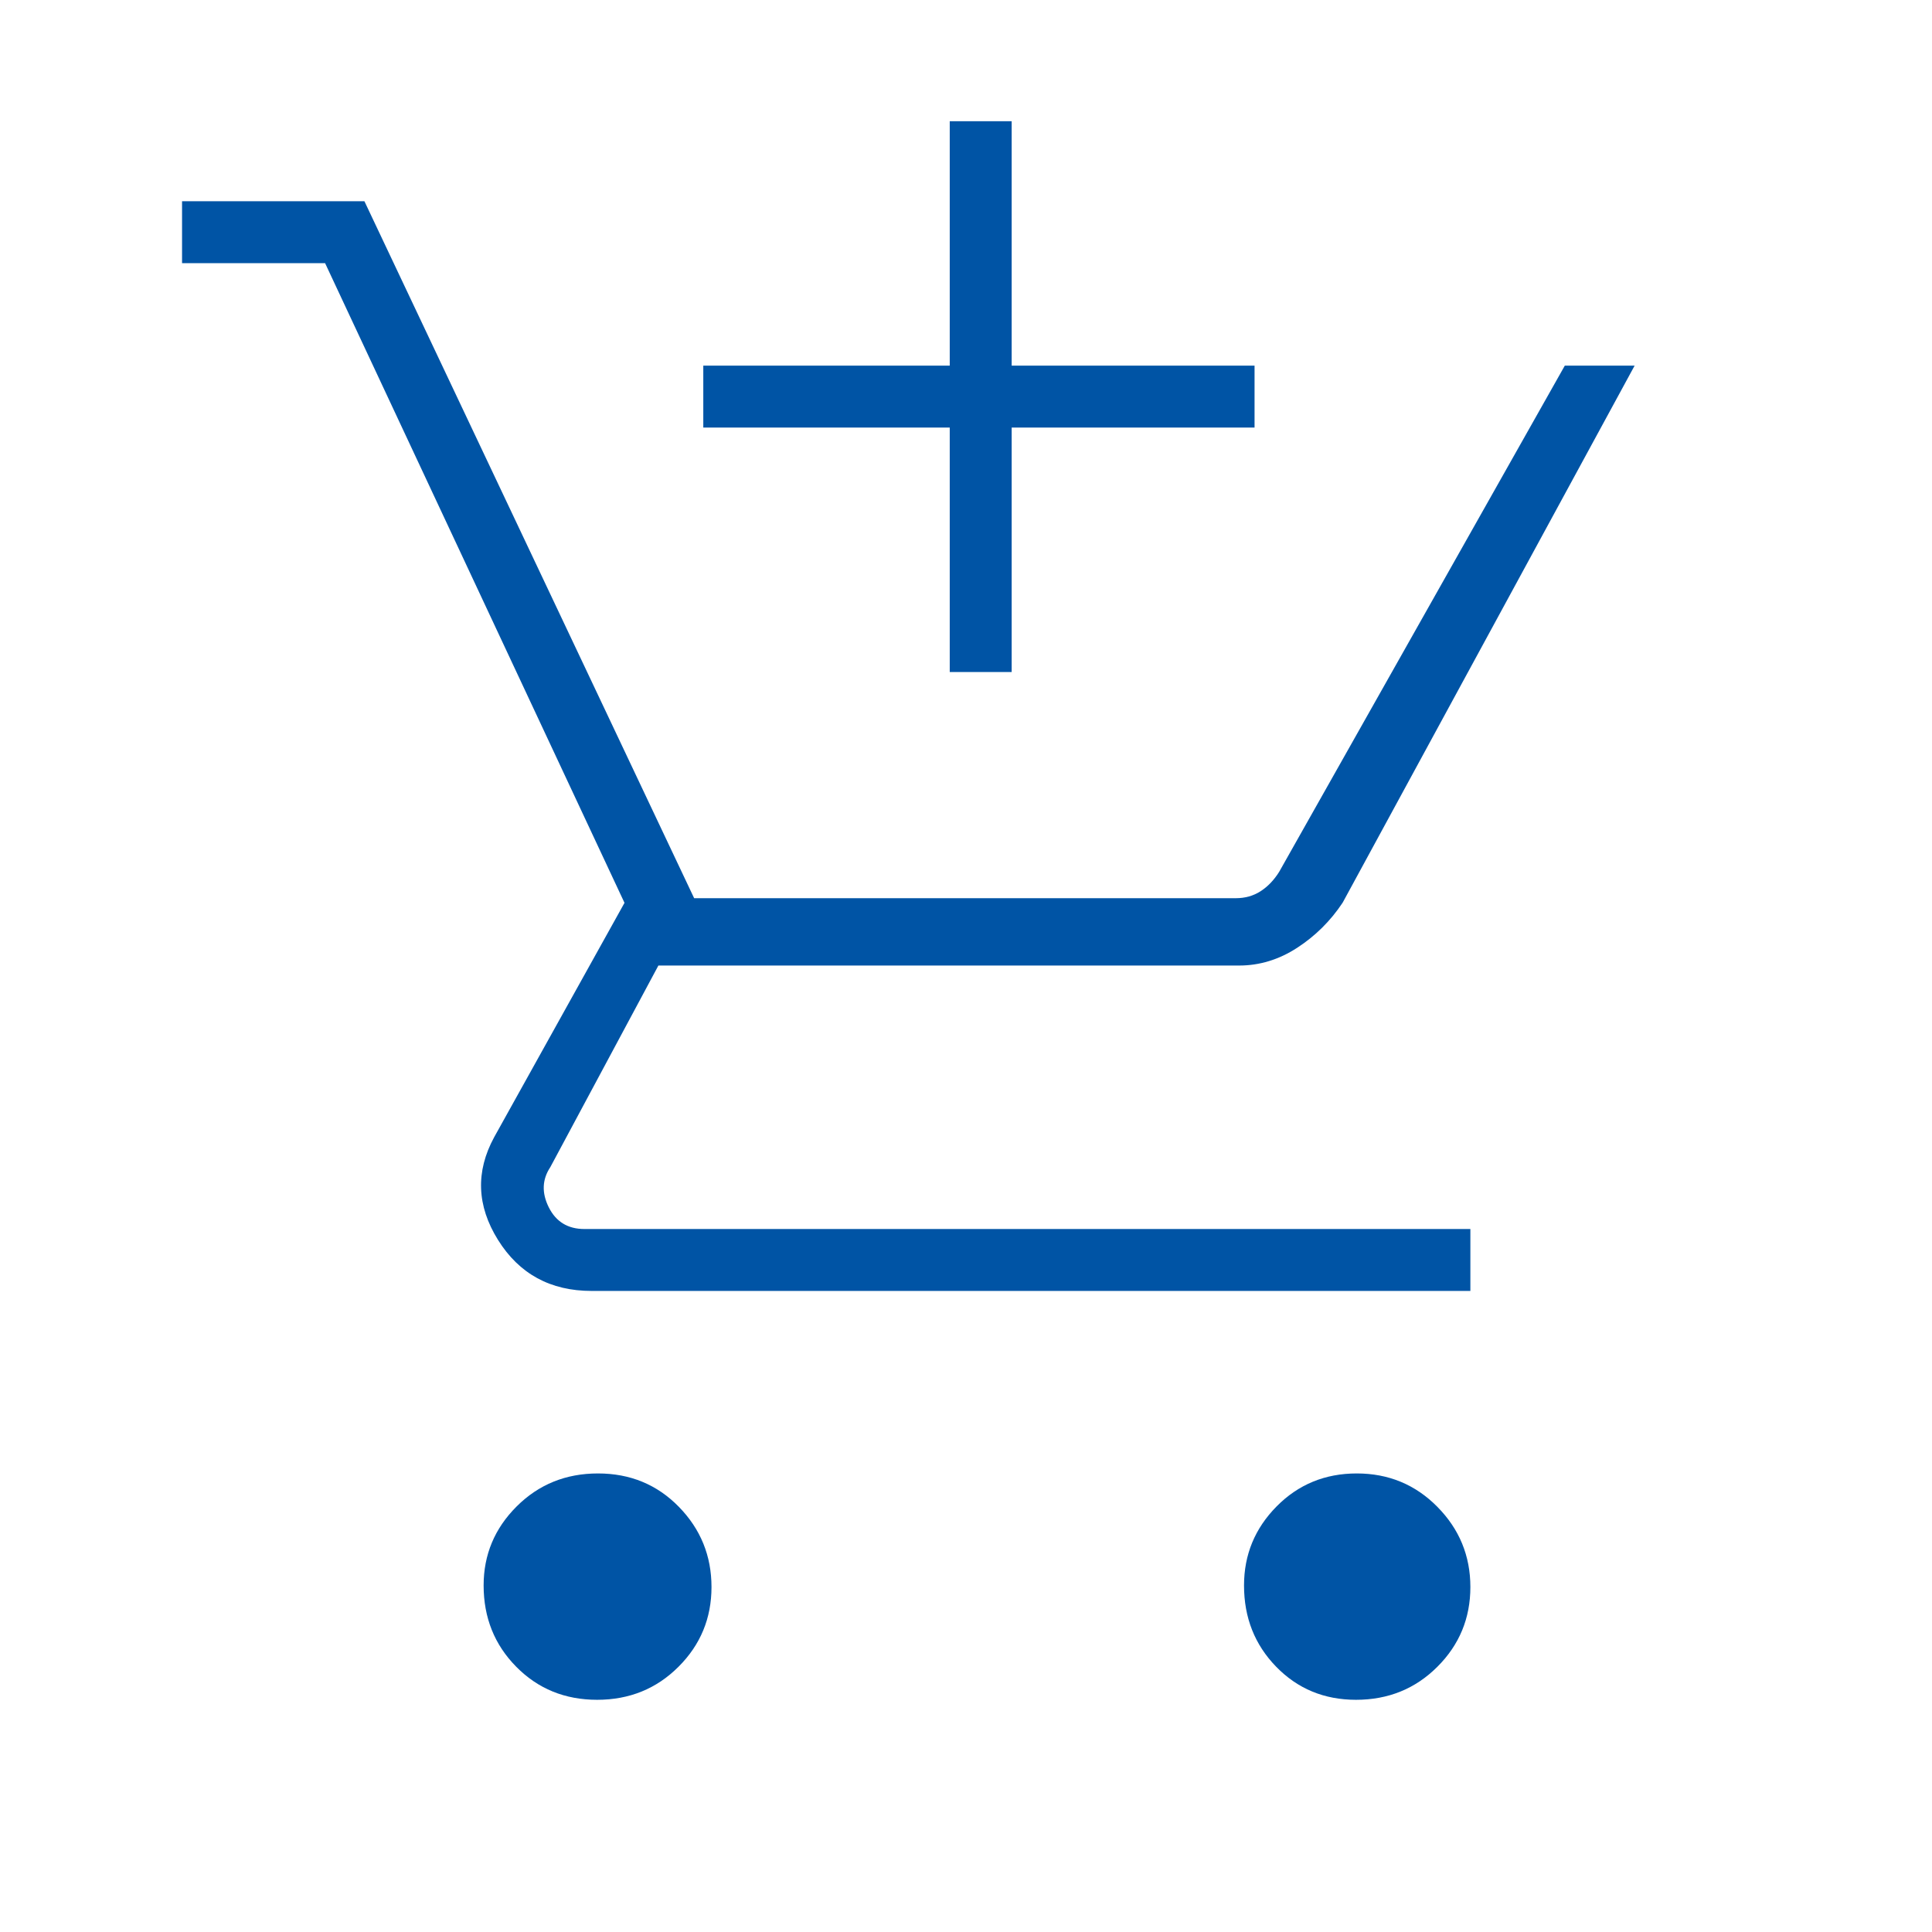 <?xml version="1.0" encoding="UTF-8"?>
<svg xmlns="http://www.w3.org/2000/svg" height="48px" viewBox="0 -960 960 960" width="48px" fill="#0054A5">
  <path d="M471.92-626.08v-121.46H349.46v-30.77h122.46v-121.46h30.77v121.46h120.69v30.77H502.69v121.46h-30.77Zm-175.21 510.7q-24 0-40.2-16.42-16.2-16.41-16.2-40.41 0-22.87 16.41-39.25 16.42-16.39 40.42-16.39 23.99 0 40.2 16.6 16.2 16.6 16.2 39.85t-16.42 39.63q-16.41 16.39-40.41 16.39Zm377.08 0q-23.68 0-39.66-16.42-15.98-16.41-15.98-40.41 0-22.87 16.18-39.25 16.18-16.39 39.85-16.39t40.05 16.6q16.39 16.6 16.39 39.85t-16.42 39.63q-16.41 16.39-40.41 16.39ZM90.46-829.23V-860h90.62l163.84 346.31h269.14q6.93 0 12.31-3.46 5.38-3.47 9.23-9.62l141.94-251.54h34.69L667.15-511.46q-9.04 13.61-22.61 22.42-13.57 8.81-28.84 8.81H327.15l-53.69 100.15q-6.15 9.23-.77 20 5.39 10.77 17.69 10.77h440.24v30.77H294q-30.74 0-46.56-25.38-15.82-25.39-1.9-51l64.77-116.46-148.77-317.85H90.46Z"></path>
</svg>

